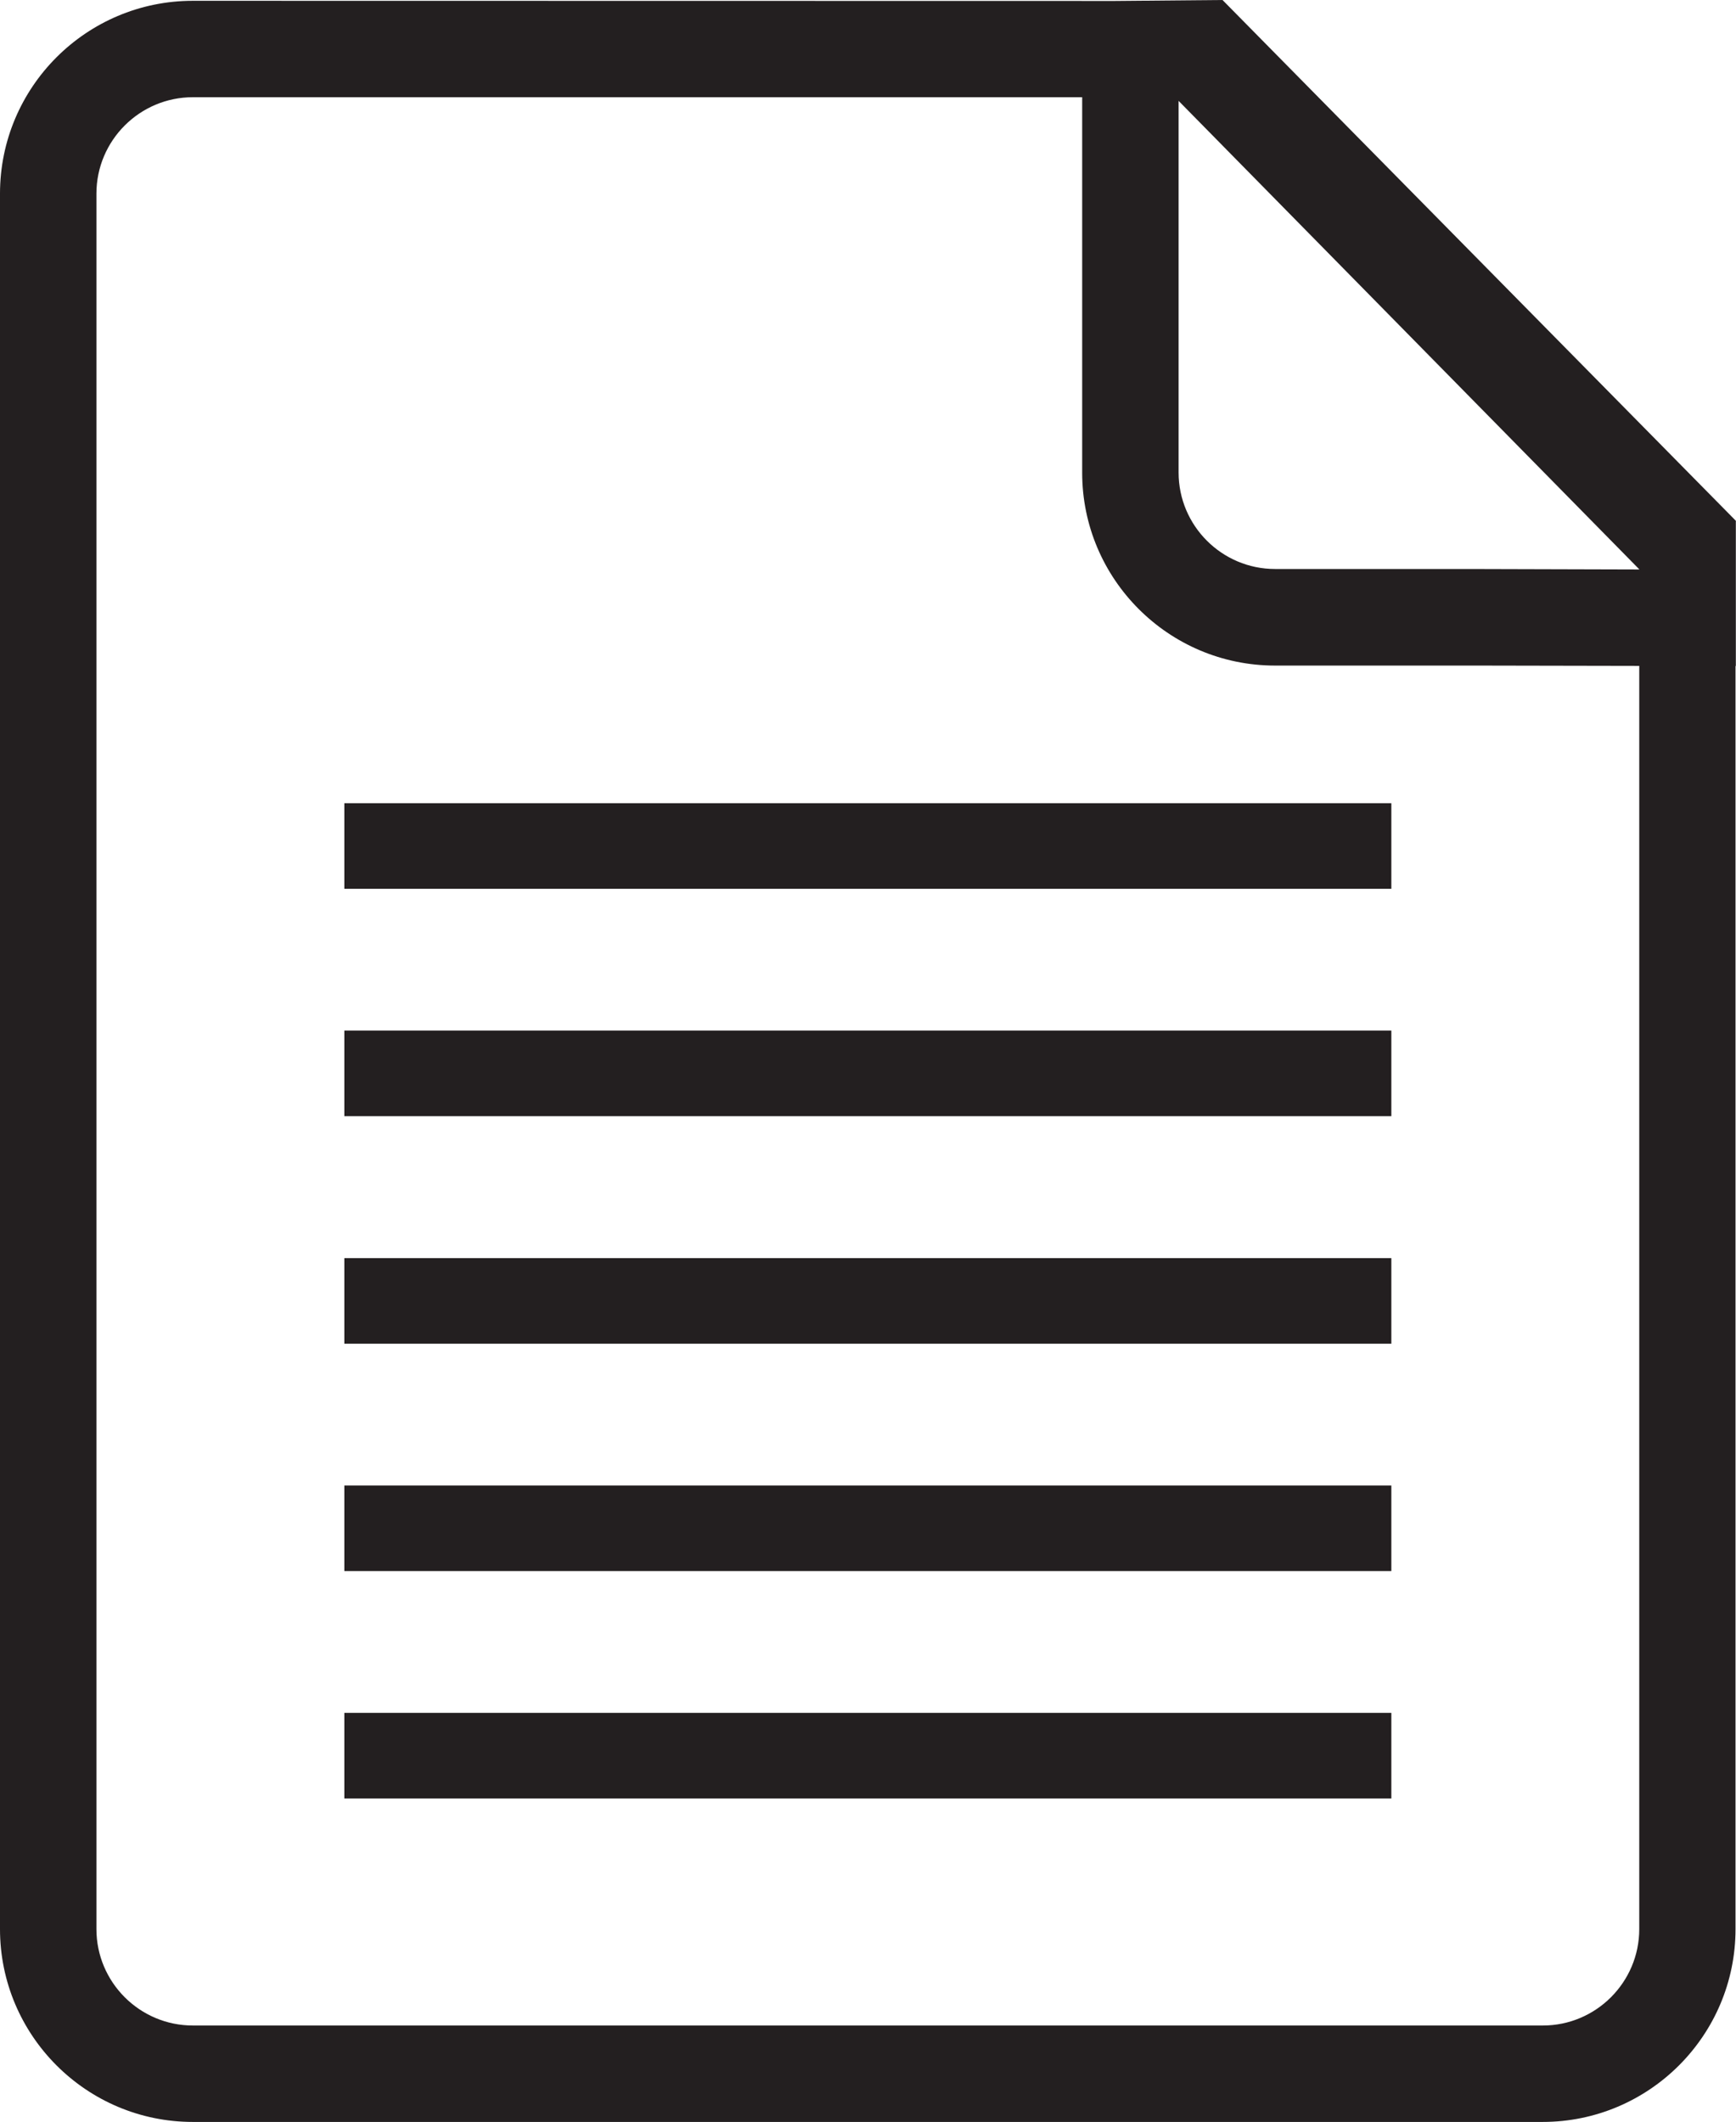 <?xml version="1.0" encoding="UTF-8"?>
<svg xmlns="http://www.w3.org/2000/svg" id="Layer_2" viewBox="0 0 109.1 133.36">
  <defs>
    <style>.cls-1{fill:#231f20;stroke-width:0px;}</style>
  </defs>
  <g id="Layer_1-2">
    <rect class="cls-1" x="21.64" y="107.65" width="65.8" height="5.38"></rect>
    <rect class="cls-1" x="21.64" y="93.36" width="65.8" height="5.38"></rect>
    <rect class="cls-1" x="21.64" y="79.07" width="65.8" height="5.38"></rect>
    <rect class="cls-1" x="21.64" y="64.77" width="65.8" height="5.38"></rect>
    <rect class="cls-1" x="21.64" y="50.48" width="65.8" height="5.38"></rect>
    <path class="cls-1" d="m109.1,32.74L76.83,0l-6.76.06h0s-57.95-.01-57.95-.01C5.43.05,0,5.48,0,12.17v109.07c0,6.68,5.43,12.12,12.12,12.12h84.83c6.68,0,12.12-5.43,12.12-12.12V41.86h.02v-9.11ZM74.07,6.34l28.96,29.45-10.78-.03h-12.12c-3.34,0-6.06-2.72-6.06-6.06V6.34Zm28.95,114.9c0,3.34-2.72,6.06-6.06,6.06H12.12c-3.34,0-6.06-2.72-6.06-6.06V12.17c0-3.34,2.72-6.06,6.06-6.06h55.89v23.6c0,6.68,5.43,12.12,12.12,12.12h12.68l10.21.02v79.4Z"></path>
  </g>
</svg>

